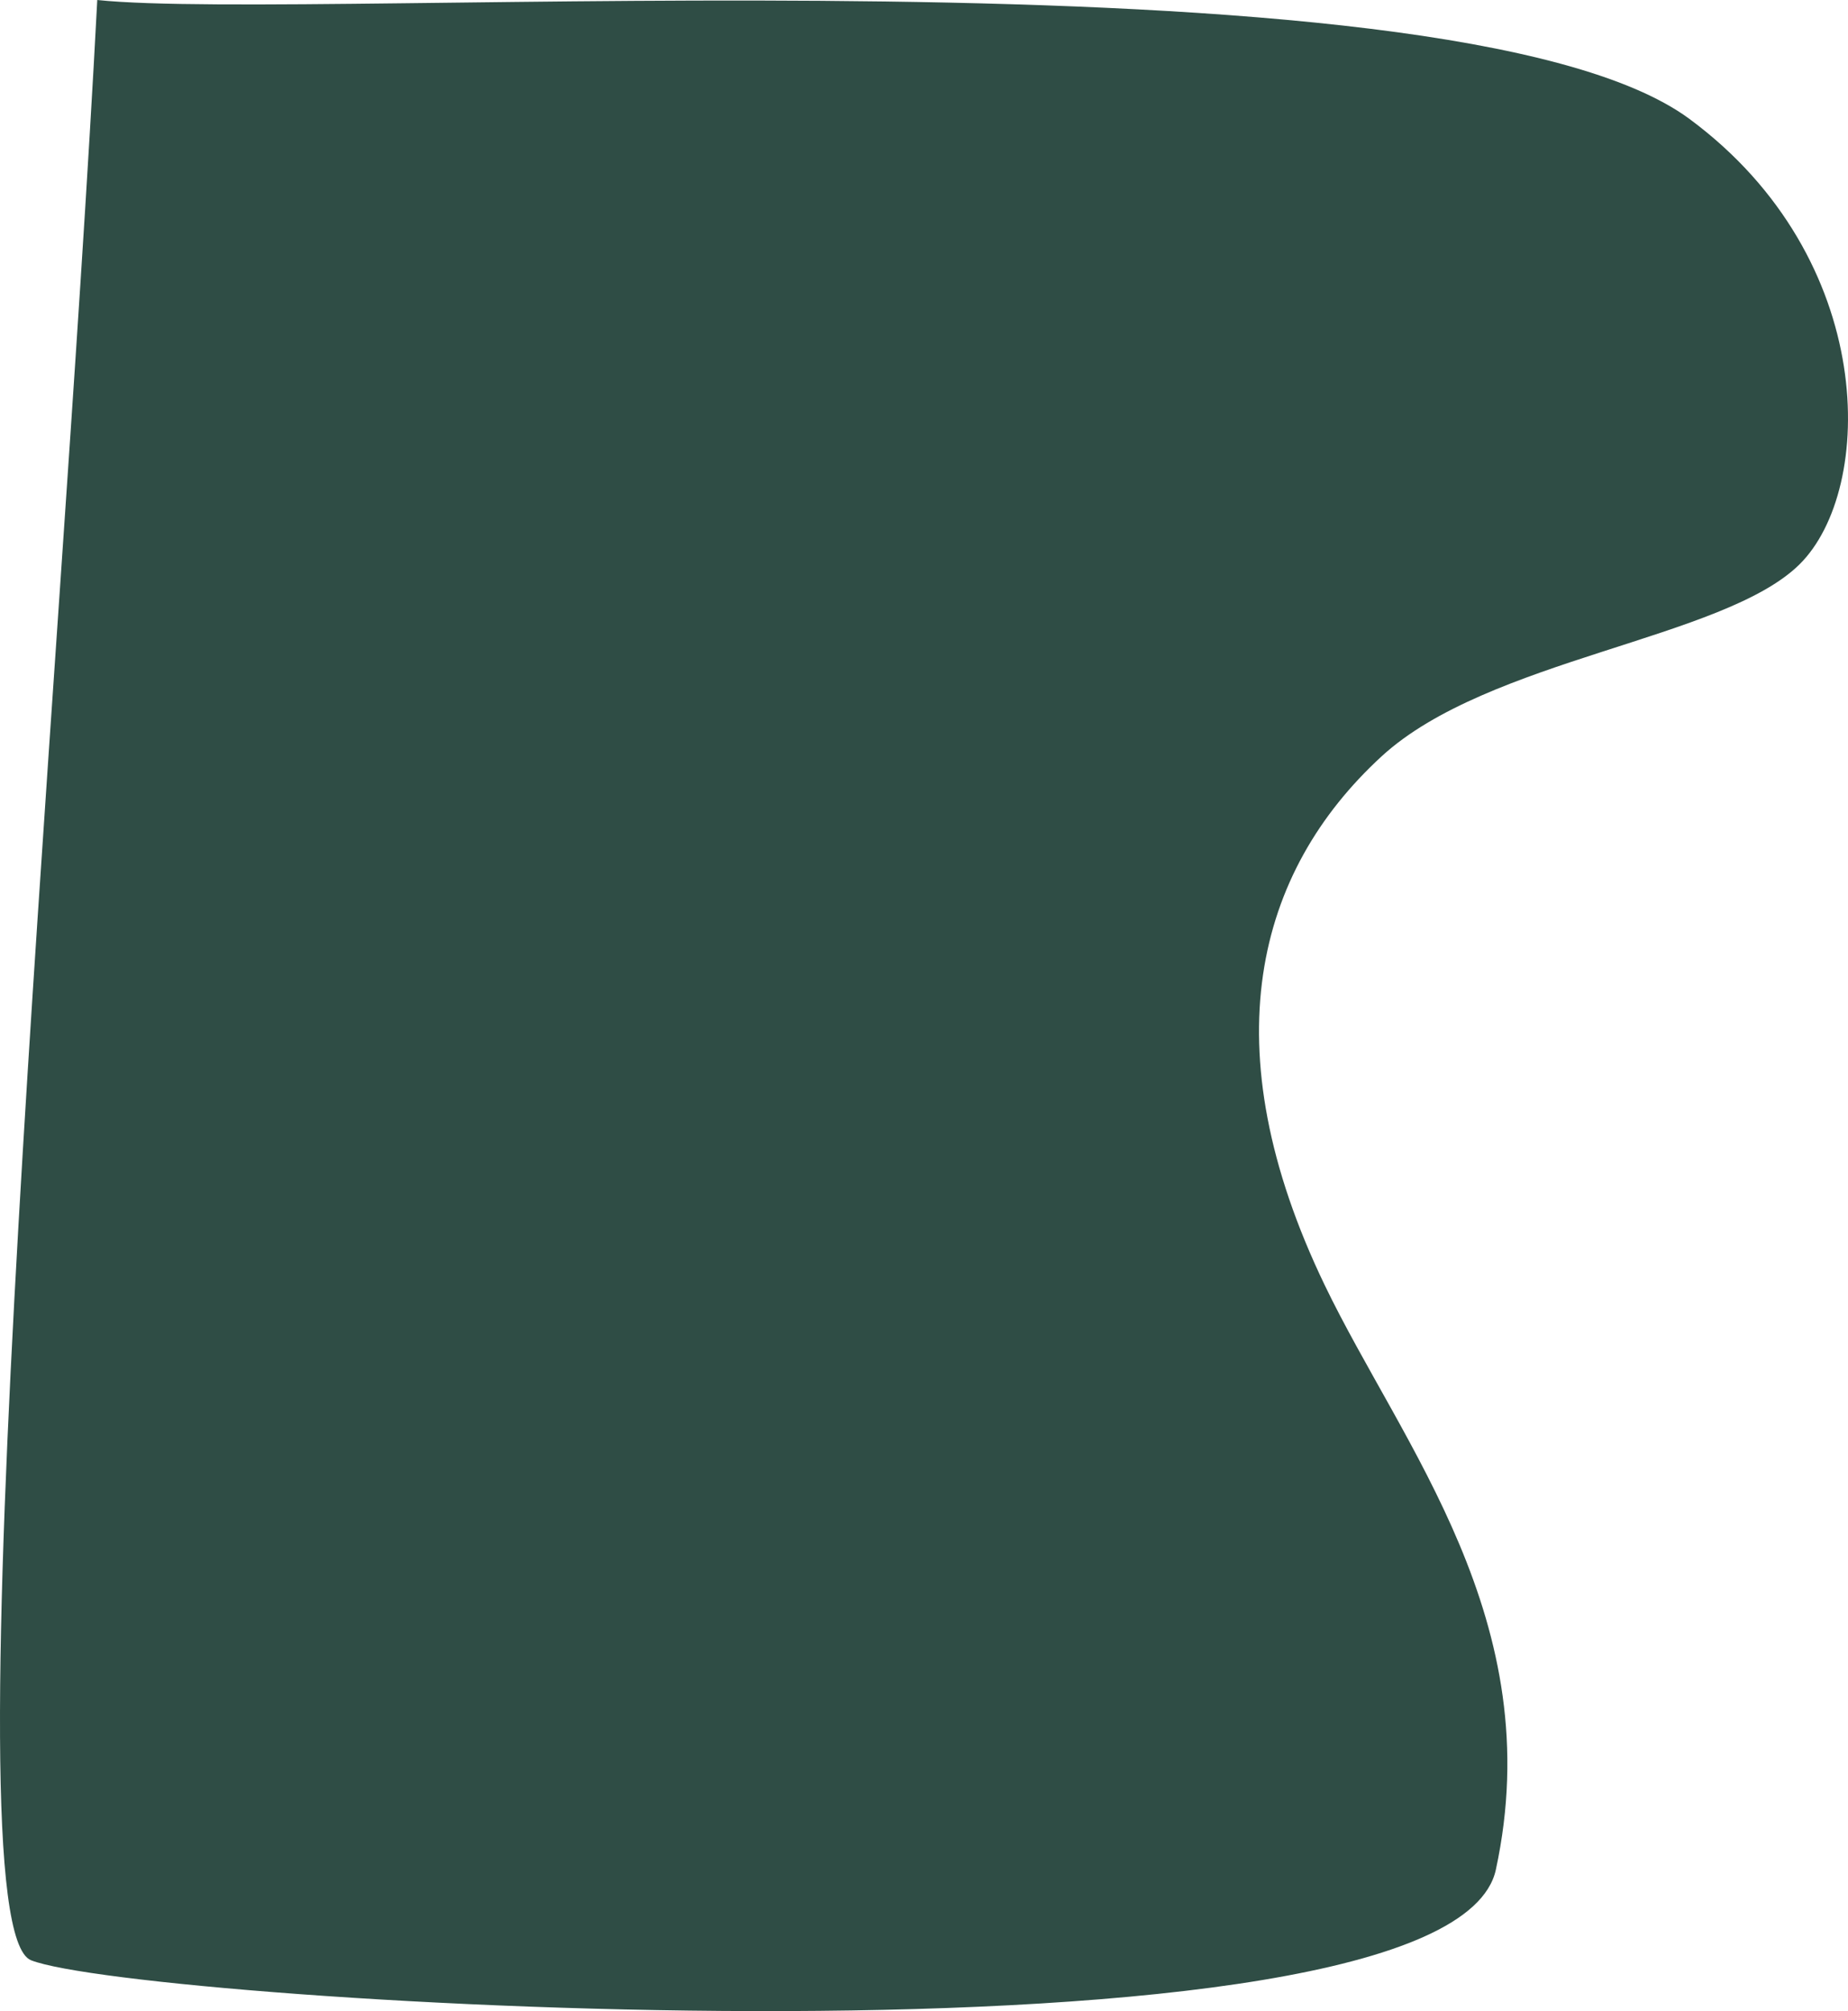 <svg width="1499" height="1631" viewBox="0 0 1499 1631" fill="none" xmlns="http://www.w3.org/2000/svg">
<path d="M1370.49 96.517C1175.85 -47.449 255.116 18.493 78.899 0C49.777 559.711 -44.667 1562.25 25.225 1589.78C112.591 1624.19 1175.92 1689.72 1213.37 1516.26C1256.88 1314.71 1137.48 1173.02 1074.47 1042.1C981.596 849.147 1018.68 707.084 1120.72 613.362C1207.03 534.092 1397.89 518.555 1459.56 457.809C1521.24 397.062 1523.75 209.876 1370.49 96.517Z" fill="#2F4D45"/>
</svg>
